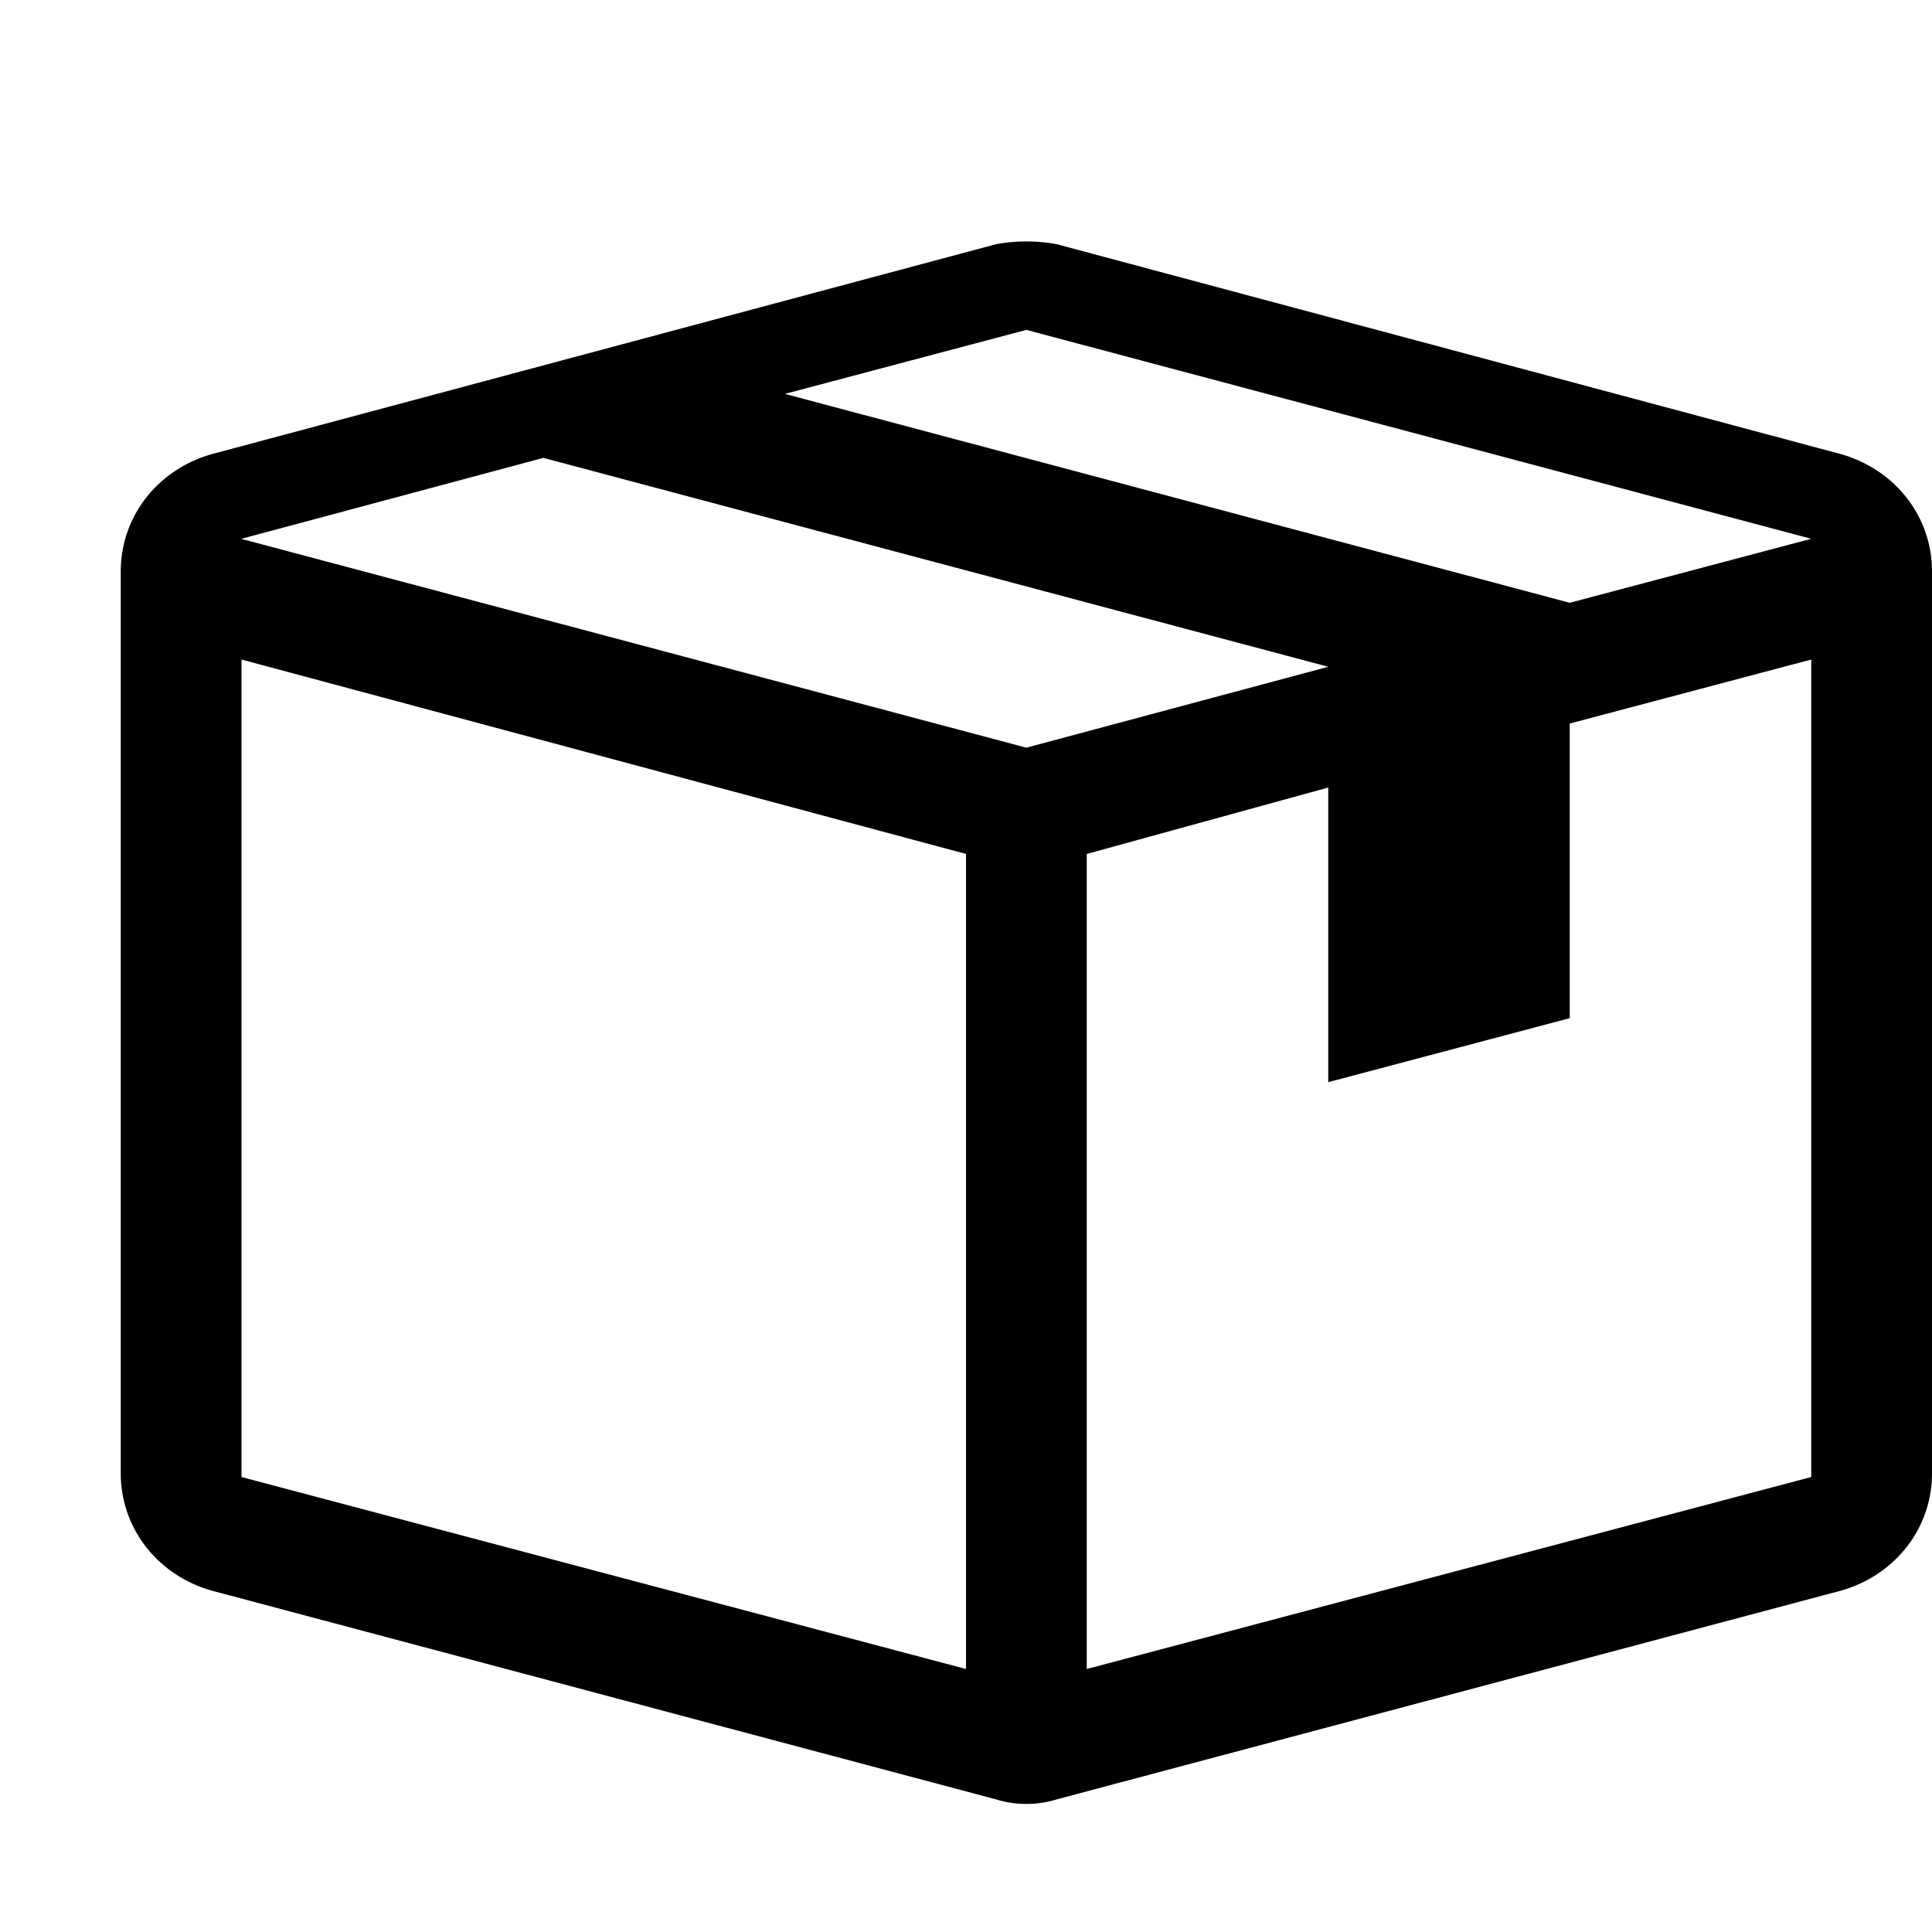 <svg xmlns="http://www.w3.org/2000/svg" width="16" height="16" viewBox="0 0 16 16"><path fill-rule="evenodd" d="M1 4.732v7.47c0 .45.3.84.75.97l6.5 1.73c.16.05.34.05.5 0l6.5-1.73c.45-.13.75-.52.75-.97v-7.47c0-.45-.3-.84-.75-.97l-6.5-1.74a1.4 1.4 0 0 0-.5 0l-6.5 1.74c-.45.13-.75.52-.75.97zm7 9.09l-6-1.59v-6.77l6 1.61v6.75zm-6-9.36l2.5-.67 6.5 1.73-2.5.67L2 4.463zm13 7.77l-6 1.59v-6.75l2-.55v2.44l2-.53v-2.44l2-.53v6.77zm-2-7.24l-6.5-1.73 2-.53 6.5 1.73-2 .53z"/></svg>